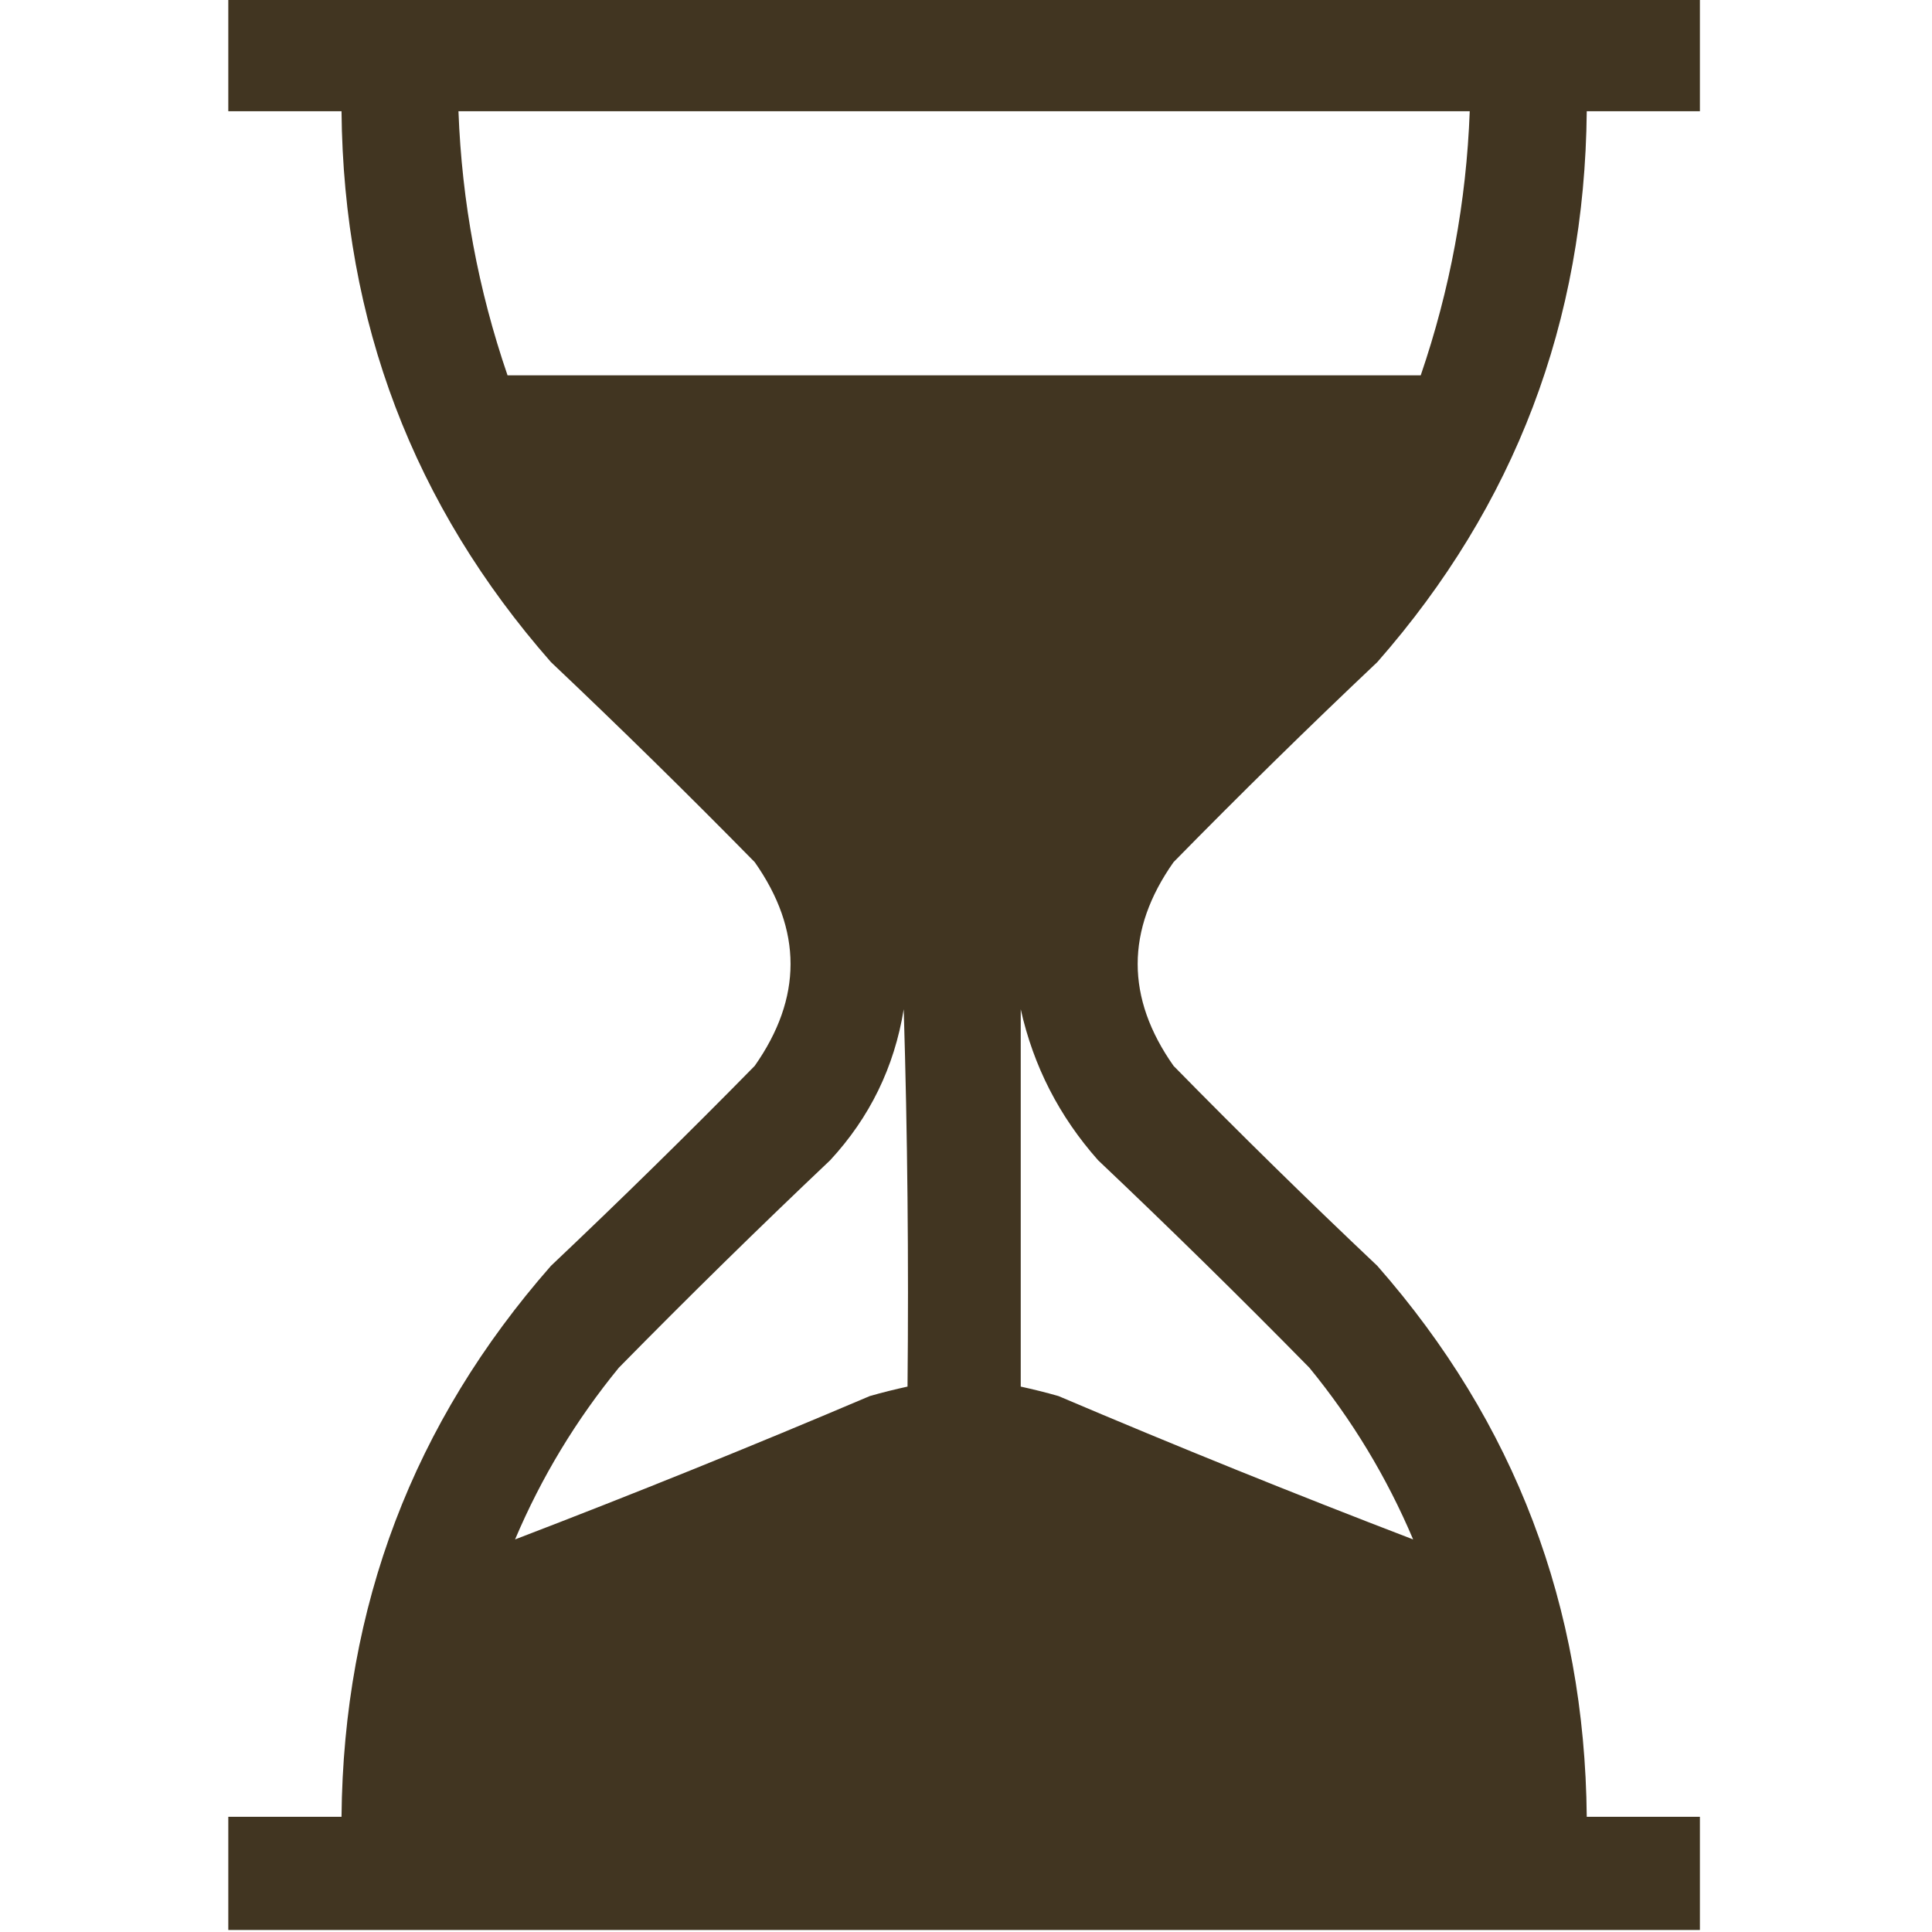 <?xml version="1.0" encoding="UTF-8"?> <svg xmlns="http://www.w3.org/2000/svg" width="30" height="30" viewBox="0 0 30 30" fill="none"><g clip-path="url(#clip0_174_2370)"><path opacity="0.99" fill-rule="evenodd" clip-rule="evenodd" d="M3.545 -0.031C11.162 -0.031 18.779 -0.031 26.396 -0.031C26.396 0.555 26.396 1.141 26.396 1.727C25.811 1.727 25.225 1.727 24.639 1.727C24.608 4.995 23.524 7.847 21.387 10.281C20.311 11.298 19.256 12.334 18.223 13.387C17.48 14.441 17.48 15.496 18.223 16.551C19.256 17.604 20.311 18.639 21.387 19.656C23.524 22.09 24.608 24.942 24.639 28.211C25.225 28.211 25.811 28.211 26.396 28.211C26.396 28.797 26.396 29.383 26.396 29.969C18.779 29.969 11.162 29.969 3.545 29.969C3.545 29.383 3.545 28.797 3.545 28.211C4.131 28.211 4.717 28.211 5.303 28.211C5.334 24.942 6.418 22.09 8.555 19.656C9.63 18.639 10.685 17.604 11.719 16.551C12.461 15.496 12.461 14.441 11.719 13.387C10.685 12.334 9.63 11.298 8.555 10.281C6.418 7.847 5.334 4.995 5.303 1.727C4.717 1.727 4.131 1.727 3.545 1.727C3.545 1.141 3.545 0.555 3.545 -0.031ZM7.119 1.727C12.354 1.727 17.588 1.727 22.822 1.727C22.77 3.132 22.516 4.499 22.061 5.828C17.334 5.828 12.607 5.828 7.881 5.828C7.425 4.499 7.171 3.132 7.119 1.727ZM14.033 15.672C14.092 17.615 14.111 19.568 14.092 21.531C13.896 21.574 13.701 21.622 13.506 21.678C11.677 22.456 9.841 23.198 7.998 23.904C8.408 22.937 8.946 22.048 9.609 21.238C10.682 20.146 11.776 19.072 12.891 18.016C13.506 17.351 13.887 16.57 14.033 15.672ZM15.85 15.672C16.047 16.554 16.447 17.335 17.051 18.016C18.166 19.072 19.259 20.146 20.332 21.238C20.996 22.048 21.533 22.937 21.943 23.904C20.101 23.198 18.265 22.456 16.436 21.678C16.241 21.622 16.046 21.574 15.85 21.531C15.85 19.578 15.85 17.625 15.85 15.672Z" fill="#403420"></path></g><defs><clipPath id="clip0_174_2370"><rect width="30" height="30" fill="white"></rect></clipPath></defs></svg> 